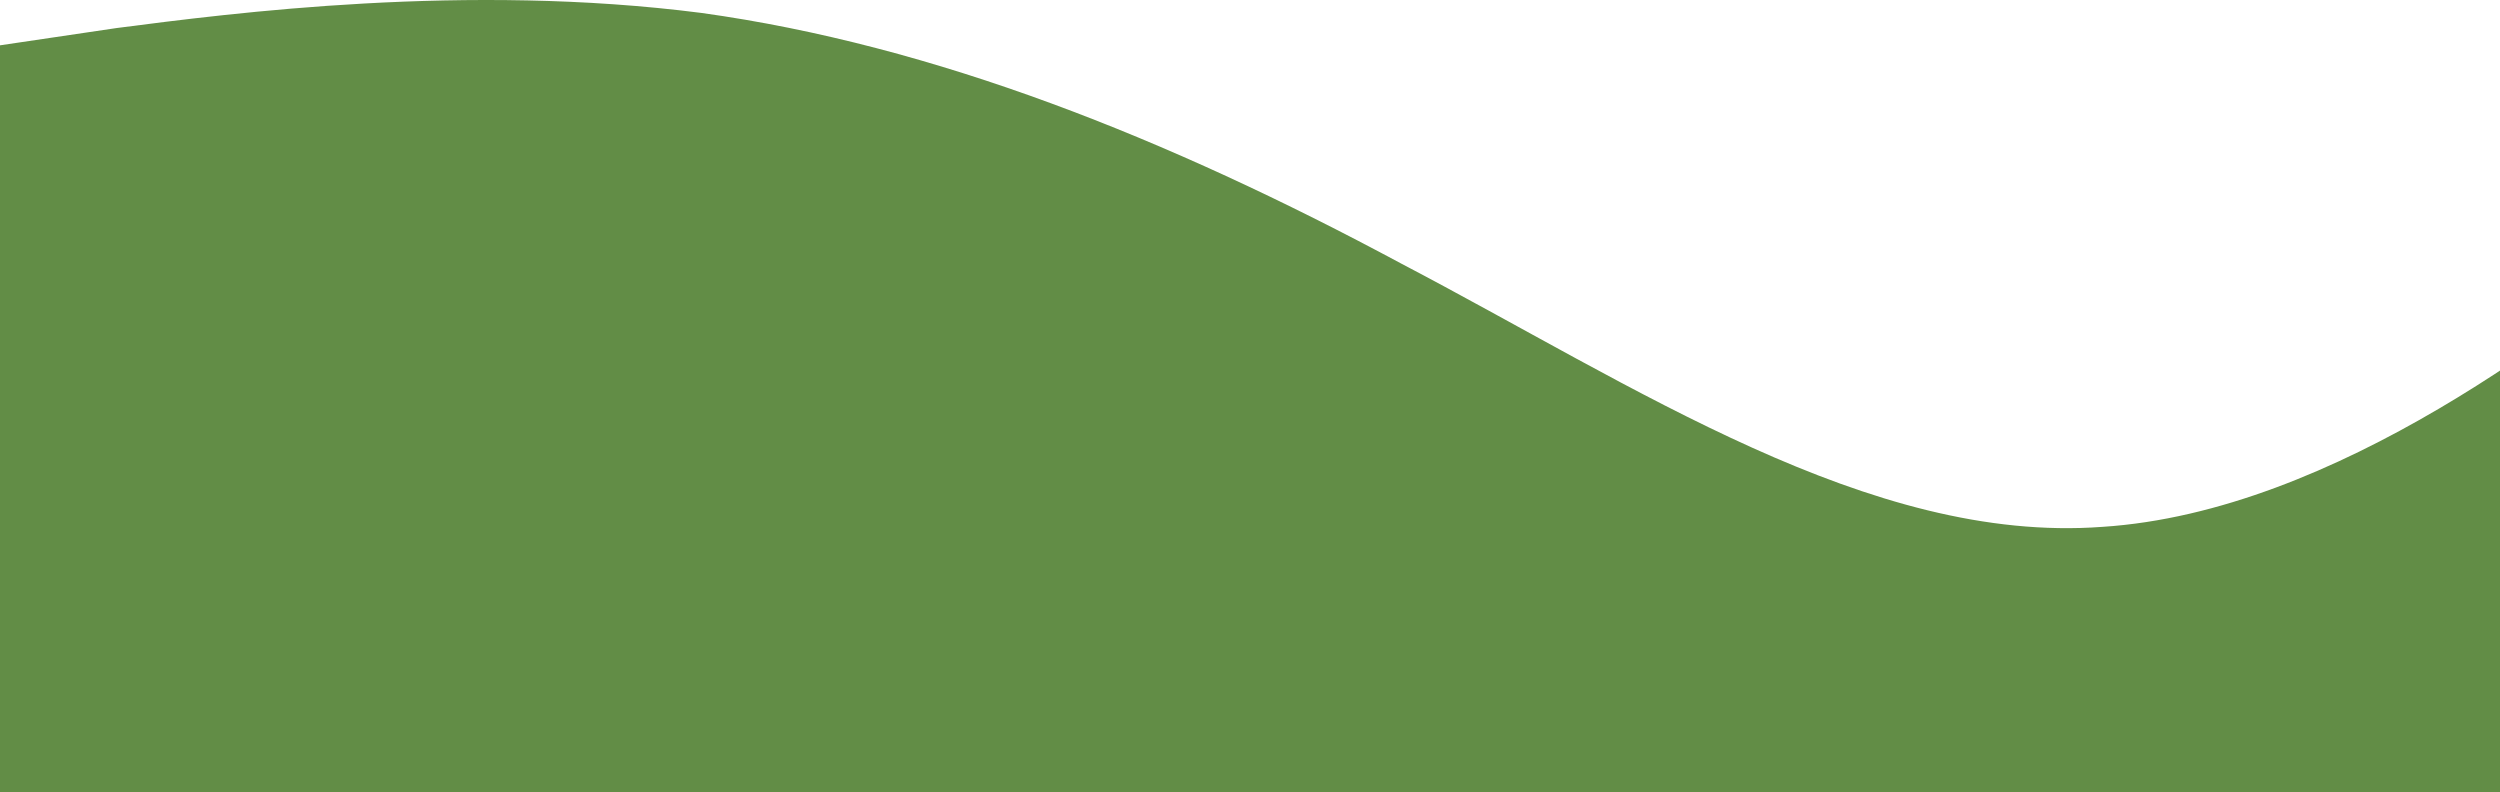 <?xml version="1.0" encoding="UTF-8"?> <svg xmlns="http://www.w3.org/2000/svg" width="1366" height="433" viewBox="0 0 1366 433" fill="none"> <path fill-rule="evenodd" clip-rule="evenodd" d="M1532 75.5L1468.3 126.234C1404.6 178.149 1276.14 279.617 1148.73 287.876C1021.33 297.315 893.932 211.185 765.469 143.932C638.068 75.5 510.667 24.766 383.265 7.068C254.802 -9.45 127.401 7.068 63.701 15.327L-5.28097e-05 24.766V433H63.701C127.401 433 254.802 433 383.265 433C510.667 433 638.068 433 765.469 433C893.932 433 1021.33 433 1148.73 433C1276.14 433 1404.6 433 1468.3 433H1532V75.5Z" fill="#628D46"></path> </svg> 